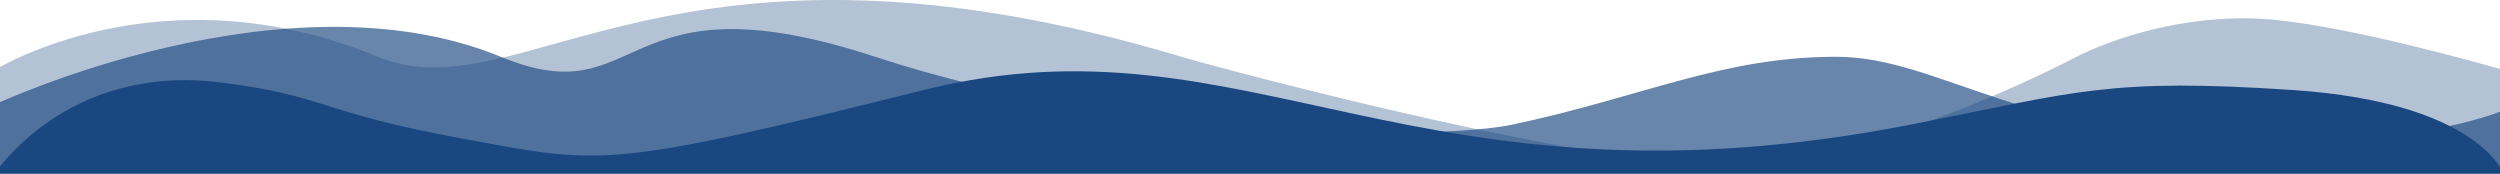 <?xml version="1.0" encoding="UTF-8"?> <svg xmlns="http://www.w3.org/2000/svg" width="1440" height="100" viewBox="0 0 1440 100" fill="none"><path opacity="0.33" d="M680.485 32.699C385.85 -55.602 300.306 66.698 217.652 32.699C92.37 -19.102 -3 40.298 -3 40.298V99.999H1442V40.298C1442 40.298 1352.27 14.198 1304.87 10.998C1257.47 7.699 1214.12 23.299 1195.34 33.099C1161.67 50.398 1073.96 91.299 1001.13 95.299C928.303 99.299 708.518 40.998 680.485 32.699Z" fill="#1A4780"></path><path opacity="0.66" d="M1057.63 32.699C991.883 32.699 946.076 55.898 871.081 71.799C829.754 80.499 653.897 81.898 504.051 32.699C354.204 -16.502 371.544 67.099 288.457 32.699C164.187 -18.302 -3 60.199 -3 60.199V99.999H1442V63.498C1442 63.498 1401.25 81.999 1308.92 81.999C1167.74 81.898 1117.89 32.699 1057.63 32.699Z" fill="#1A4780"></path><path d="M1104.01 71.099C815.014 128.599 719.645 5.599 533.095 51.599C346.69 98.198 346.69 94.599 264.036 79.398C181.96 64.198 188.174 55.099 126.906 47.498C38.327 36.298 -3 99.999 -3 99.999H1442C1442 99.999 1427.69 59.099 1321.2 51.898C1214.7 44.699 1195.77 52.998 1104.01 71.099Z" fill="#1A4780"></path></svg> 